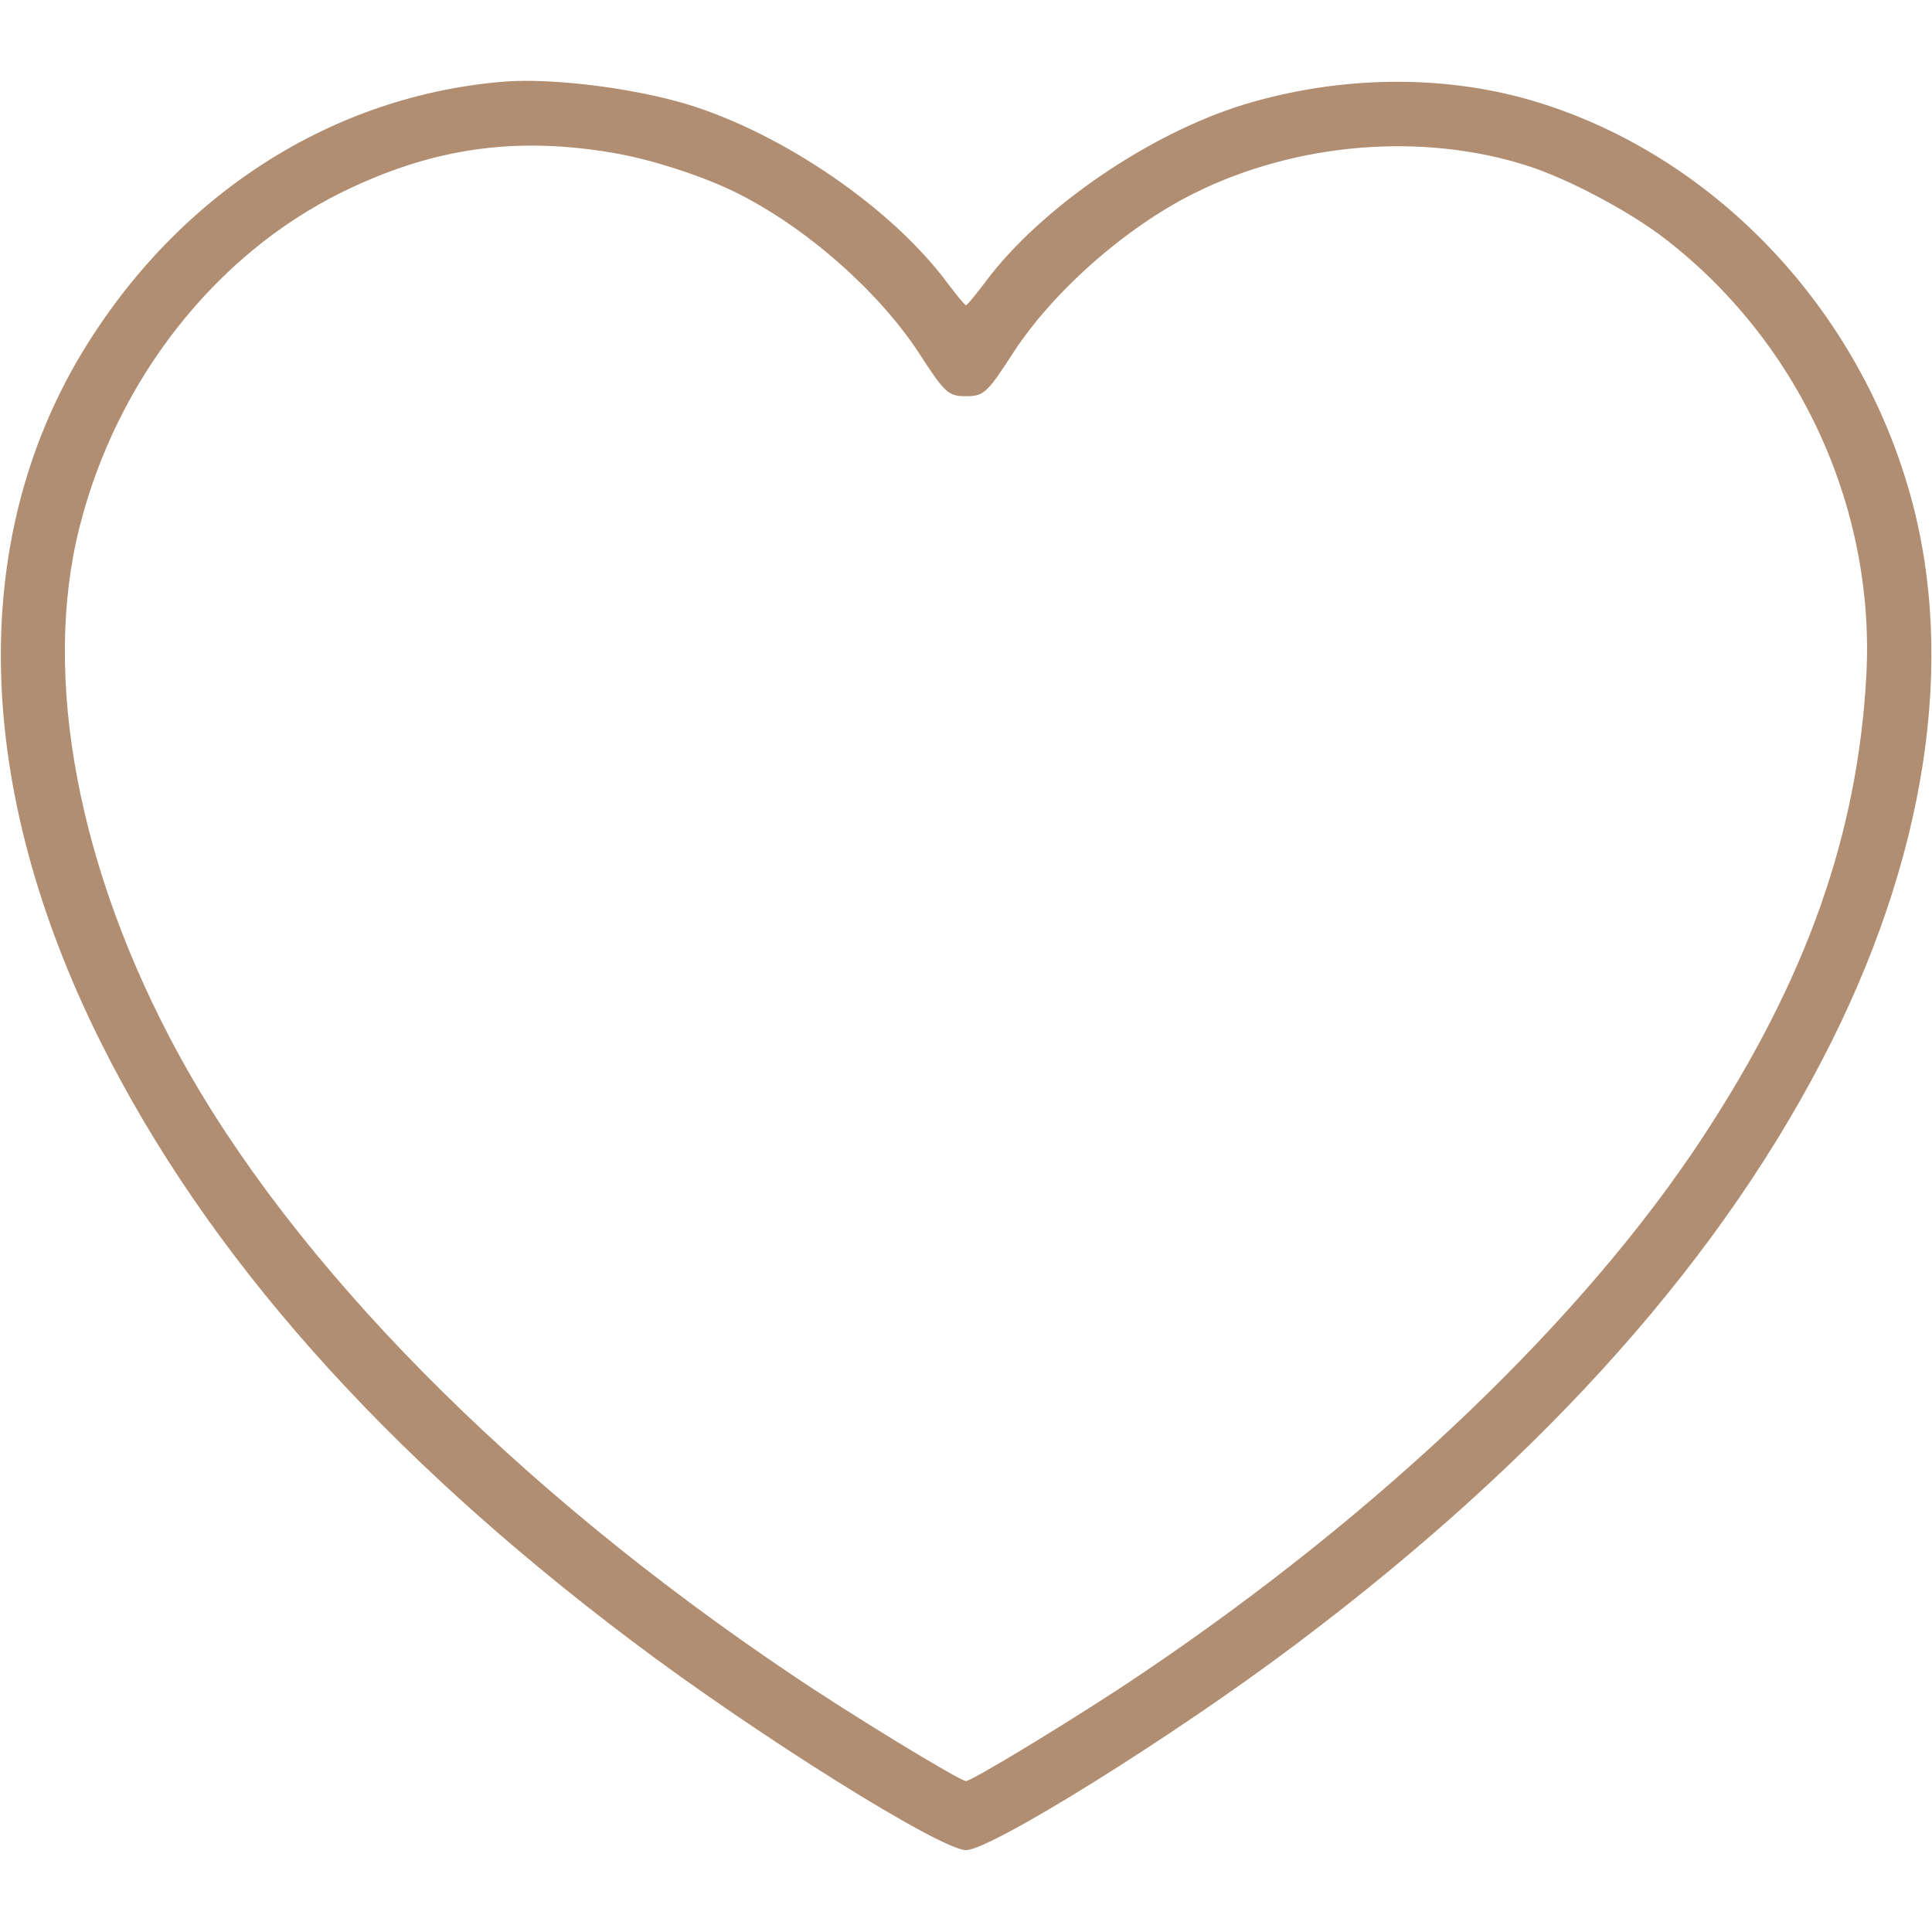 <svg xmlns="http://www.w3.org/2000/svg" width="512pt" height="512pt" viewBox="0 0 512 512" preserveAspectRatio="xMidYMid meet"><g transform="translate(0,512) scale(0.1,-0.1)" fill="#b18e72" stroke="none"><path d="M1340 4904 c-459 -36 -870 -299 -1124 -721 -301 -502 -284 -1152 50 -1823 281 -564 748 -1091 1409 -1589 330 -249 818 -554 885 -554 66 0 554 304 875 546 666 501 1137 1032 1419 1597 264 530 333 1057 195 1494 -151 484 -533 867 -994 1001 -236 68 -505 64 -755 -11 -254 -77 -544 -276 -690 -473 -25 -33 -47 -60 -50 -60 -3 0 -25 27 -50 60 -146 197 -436 396 -690 473 -143 43 -354 69 -480 60z m290 -190 c102 -18 236 -62 322 -105 185 -92 376 -261 483 -424 69 -107 78 -115 125 -115 47 0 56 8 125 115 106 163 299 333 480 423 272 135 606 162 885 72 105 -34 258 -115 351 -184 362 -273 569 -716 545 -1166 -23 -421 -158 -803 -431 -1220 -316 -483 -853 -997 -1490 -1426 -158 -107 -449 -284 -465 -284 -16 0 -307 177 -465 284 -733 493 -1318 1086 -1621 1641 -267 489 -364 1002 -263 1399 98 388 358 720 694 886 240 118 461 150 725 104z"></path></g></svg>